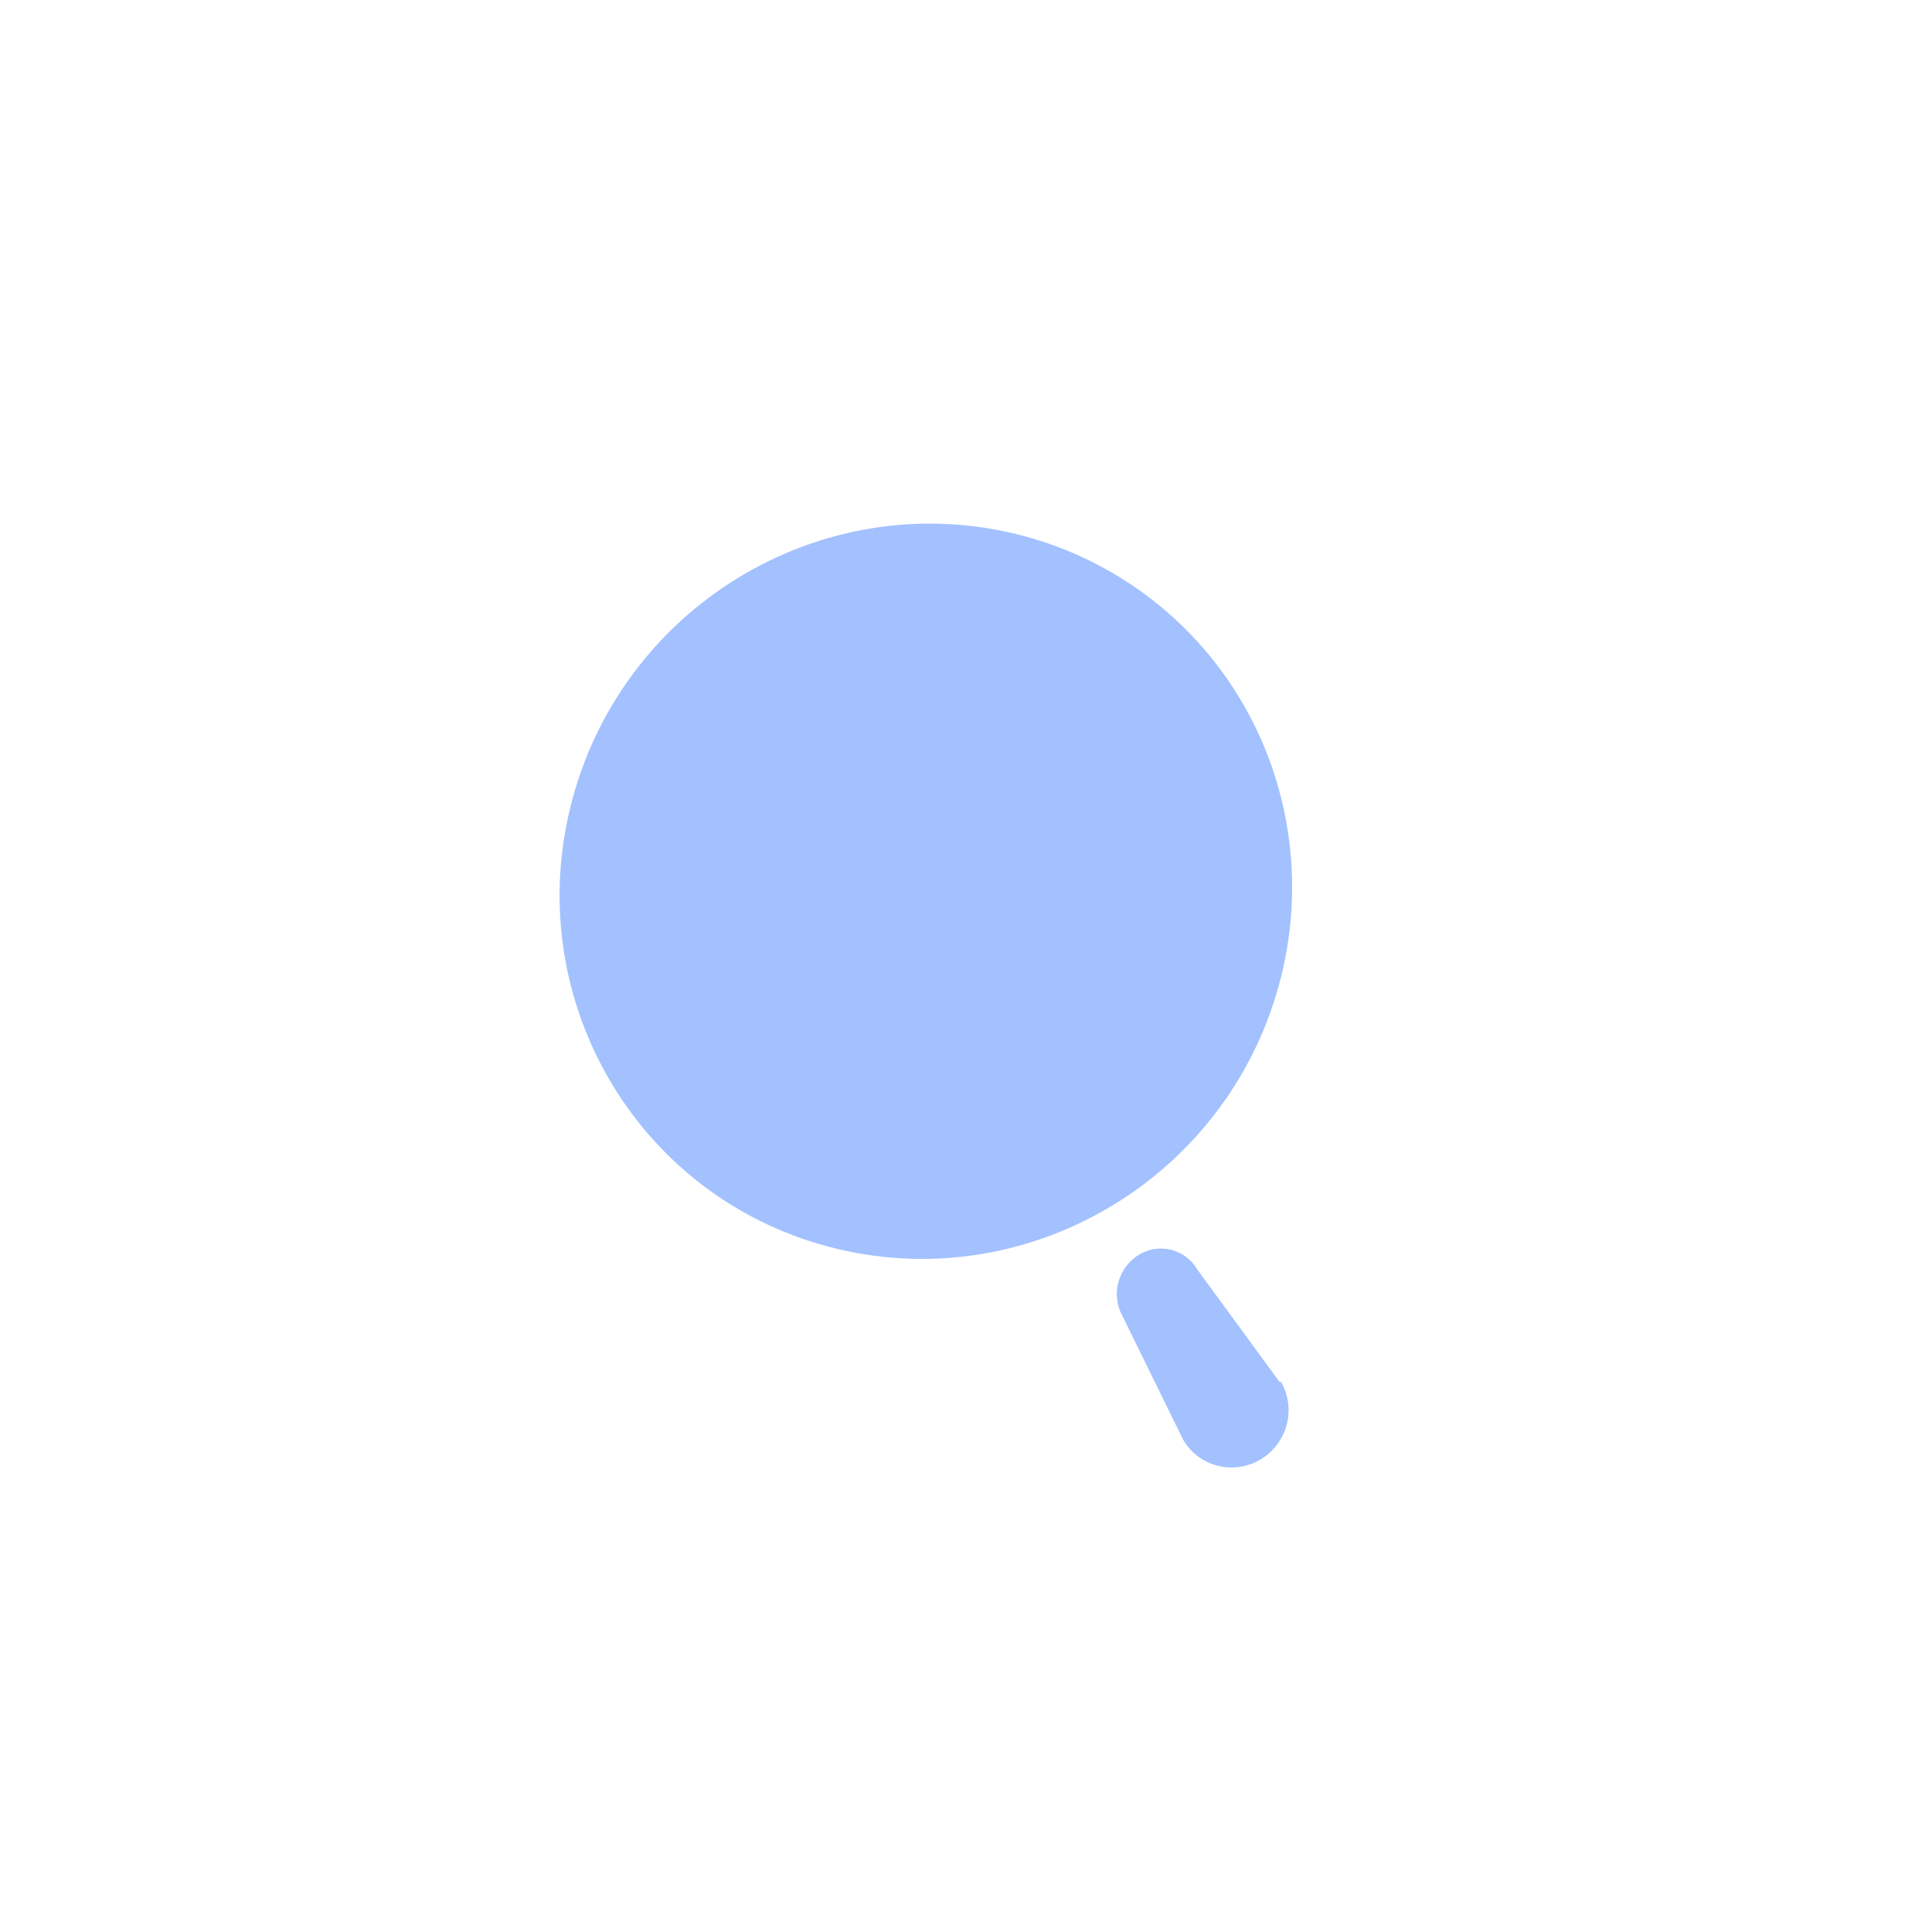 <svg width="111" height="111" viewBox="0 0 111 111" fill="none" xmlns="http://www.w3.org/2000/svg">
<path fill-rule="evenodd" clip-rule="evenodd" d="M58.757 30.778C47.549 27.822 35.975 34.572 32.904 45.854C29.833 57.136 36.429 68.679 47.636 71.635C58.843 74.591 70.418 67.842 73.489 56.559C74.964 51.142 74.24 45.382 71.477 40.547C68.715 35.712 64.139 32.198 58.757 30.778ZM73.503 79.381L68.782 72.928C68.114 71.782 66.648 71.395 65.487 72.058C64.883 72.409 64.441 72.985 64.257 73.659C64.074 74.333 64.165 75.049 64.509 75.65L67.967 82.698C68.854 84.252 70.837 84.775 72.395 83.866C73.953 82.958 74.496 80.962 73.608 79.409L73.503 79.381Z" fill="#A3C1FF"/>
</svg>
